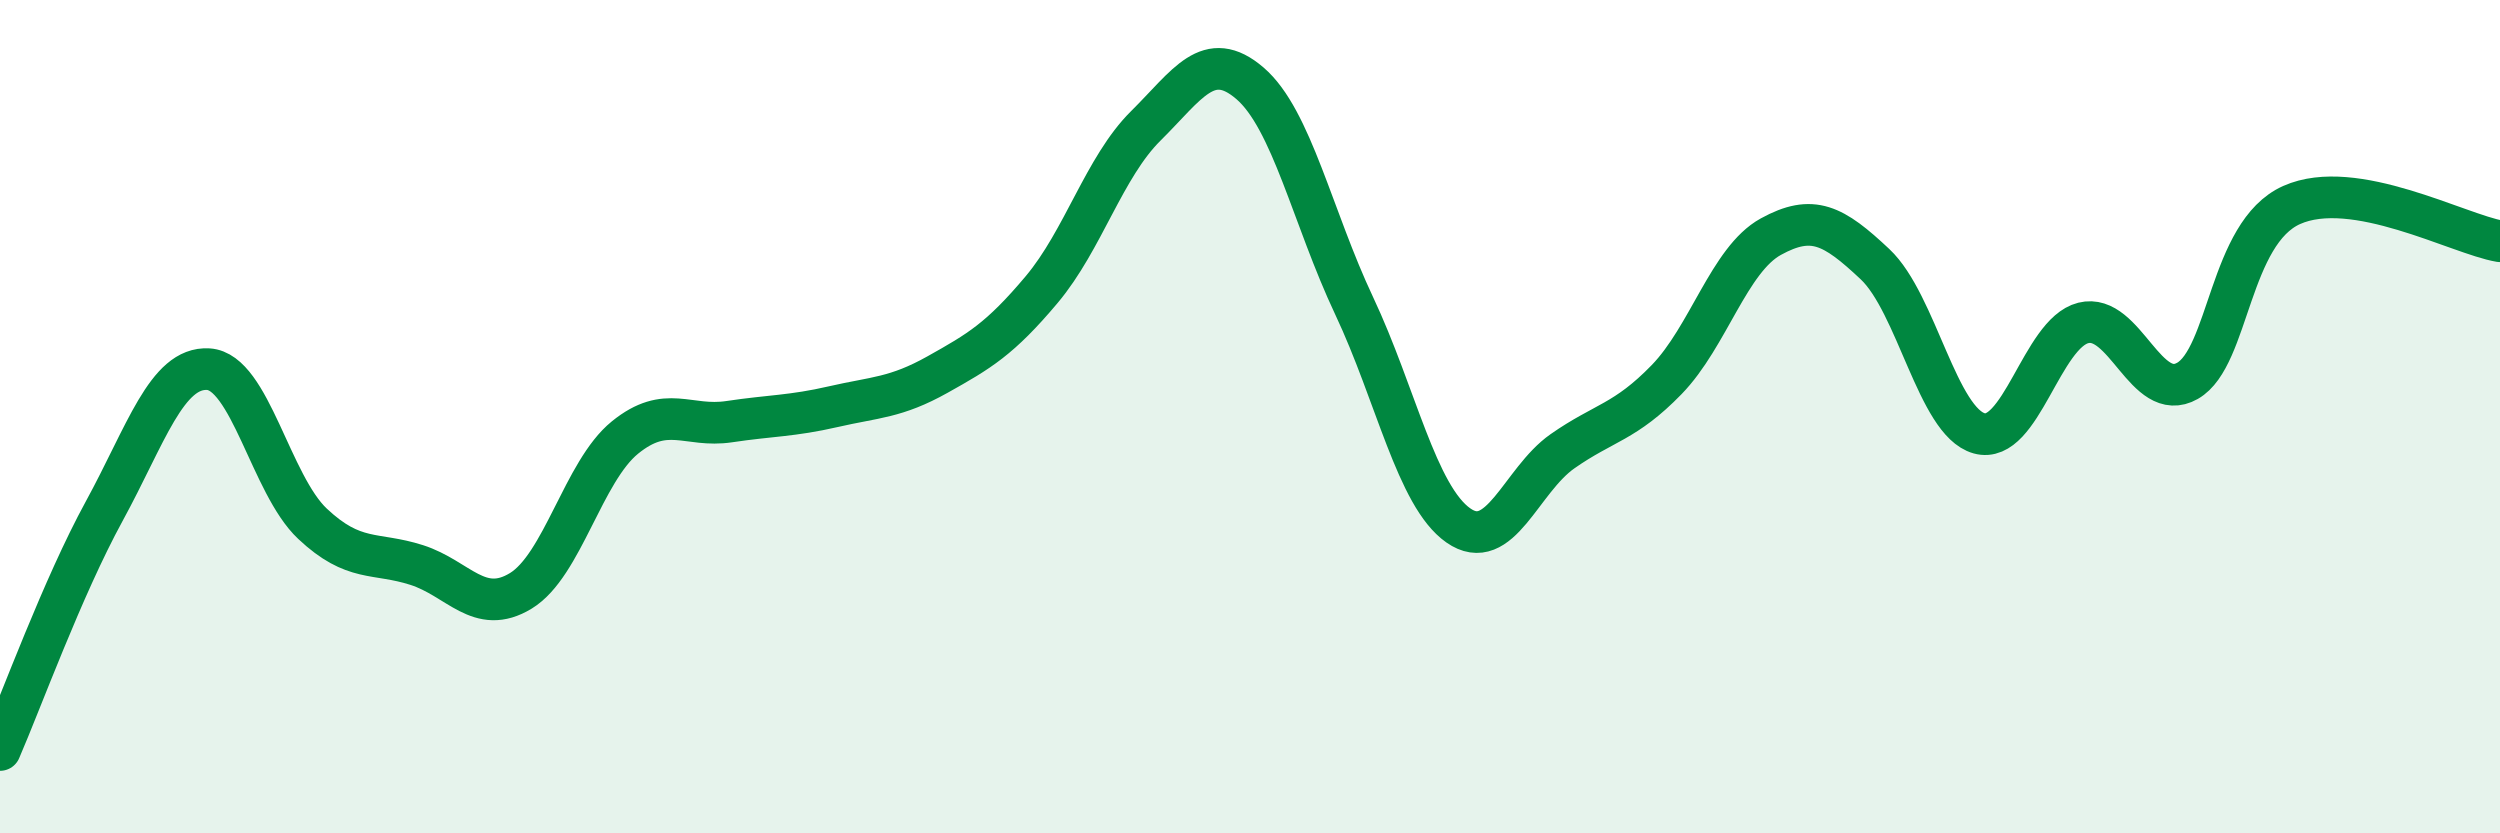 
    <svg width="60" height="20" viewBox="0 0 60 20" xmlns="http://www.w3.org/2000/svg">
      <path
        d="M 0,18 C 0.5,16.85 1.5,14.1 2.5,12.27 C 3.5,10.44 4,8.8 5,8.86 C 6,8.92 6.5,11.63 7.5,12.57 C 8.5,13.51 9,13.24 10,13.56 C 11,13.88 11.5,14.79 12.5,14.18 C 13.5,13.57 14,11.31 15,10.5 C 16,9.69 16.5,10.27 17.5,10.12 C 18.5,9.97 19,9.99 20,9.76 C 21,9.53 21.5,9.55 22.5,8.99 C 23.5,8.43 24,8.14 25,6.95 C 26,5.76 26.5,4.01 27.5,3.02 C 28.5,2.03 29,1.14 30,2 C 31,2.86 31.5,5.22 32.5,7.34 C 33.5,9.46 34,11.91 35,12.61 C 36,13.31 36.5,11.53 37.5,10.83 C 38.5,10.13 39,10.14 40,9.11 C 41,8.08 41.5,6.23 42.5,5.68 C 43.5,5.13 44,5.4 45,6.34 C 46,7.28 46.5,10.12 47.5,10.4 C 48.5,10.68 49,8 50,7.75 C 51,7.5 51.5,9.71 52.5,9.14 C 53.5,8.57 53.5,5.59 55,4.92 C 56.5,4.25 59,5.62 60,5.79L60 20L0 20Z"
        fill="#008740"
        opacity="0.1"
        stroke-linecap="round"
        stroke-linejoin="round"
      />
      <path
        d="M 0,18 C 0.5,16.85 1.5,14.1 2.5,12.27 C 3.5,10.44 4,8.8 5,8.86 C 6,8.92 6.5,11.63 7.5,12.57 C 8.5,13.51 9,13.24 10,13.56 C 11,13.88 11.5,14.79 12.5,14.18 C 13.5,13.57 14,11.31 15,10.5 C 16,9.69 16.5,10.27 17.5,10.12 C 18.5,9.97 19,9.99 20,9.76 C 21,9.53 21.5,9.55 22.5,8.99 C 23.5,8.43 24,8.14 25,6.95 C 26,5.76 26.5,4.01 27.5,3.02 C 28.5,2.03 29,1.14 30,2 C 31,2.86 31.5,5.22 32.5,7.34 C 33.5,9.46 34,11.91 35,12.61 C 36,13.31 36.5,11.53 37.5,10.83 C 38.5,10.13 39,10.14 40,9.11 C 41,8.08 41.5,6.23 42.5,5.68 C 43.5,5.13 44,5.4 45,6.34 C 46,7.28 46.5,10.12 47.5,10.4 C 48.5,10.68 49,8 50,7.75 C 51,7.5 51.5,9.71 52.5,9.14 C 53.5,8.57 53.5,5.59 55,4.92 C 56.5,4.25 59,5.62 60,5.79"
        stroke="#008740"
        stroke-width="1"
        fill="none"
        stroke-linecap="round"
        stroke-linejoin="round"
      />
    </svg>
  